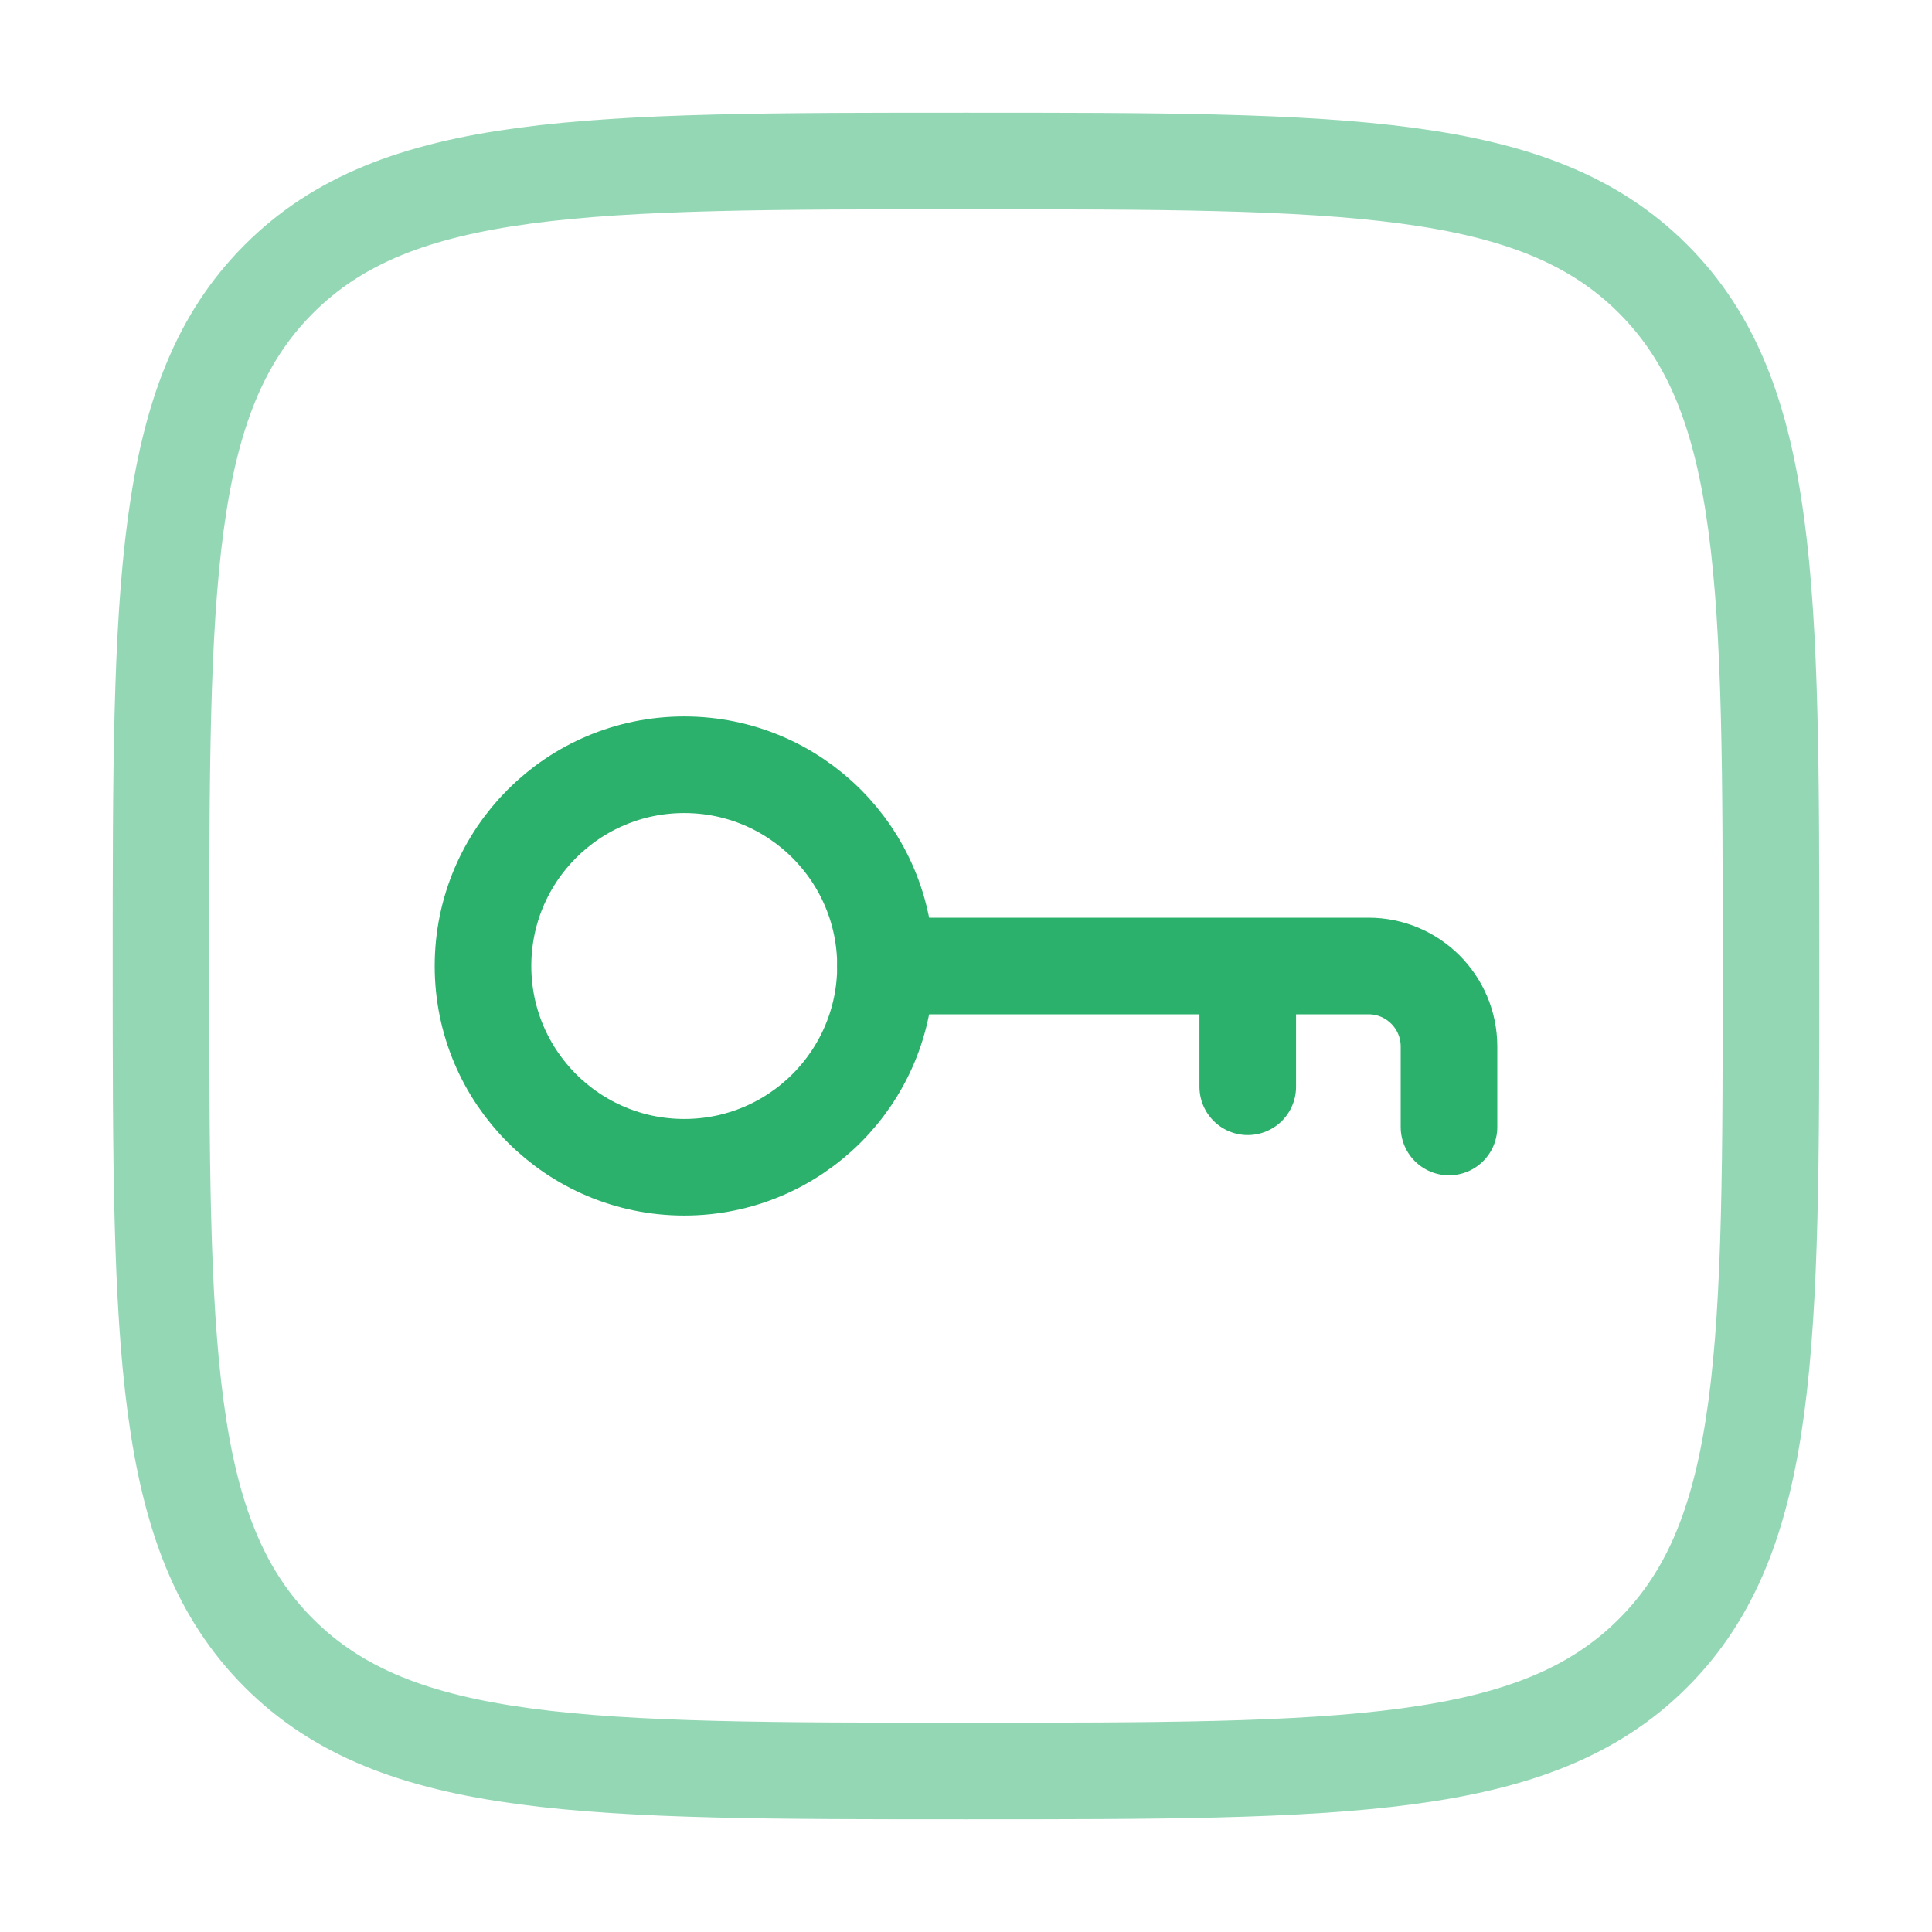 <?xml version="1.0" encoding="UTF-8"?> <svg xmlns="http://www.w3.org/2000/svg" width="30" height="30" viewBox="0 0 30 30" fill="none"> <path opacity="0.5" d="M2.5 15C2.5 9.107 2.5 6.161 4.331 4.331C6.161 2.5 9.107 2.5 15 2.5C20.893 2.5 23.839 2.5 25.669 4.331C27.5 6.161 27.5 9.107 27.5 15C27.5 20.893 27.5 23.839 25.669 25.669C23.839 27.5 20.893 27.5 15 27.5C9.107 27.5 6.161 27.5 4.331 25.669C2.5 23.839 2.5 20.893 2.5 15Z" stroke="#2BB16C" stroke-width="1.5"></path> <path d="M13.75 15C13.75 16.726 12.351 18.125 10.625 18.125C8.899 18.125 7.5 16.726 7.5 15C7.5 13.274 8.899 11.875 10.625 11.875C12.351 11.875 13.75 13.274 13.75 15Z" stroke="#2BB16C" stroke-width="1.5"></path> <path d="M13.75 15H19.375M19.375 15H21.25C21.94 15 22.5 15.56 22.5 16.25V17.5M19.375 15V16.875" stroke="#2BB16C" stroke-width="1.5" stroke-linecap="round"></path> </svg> 